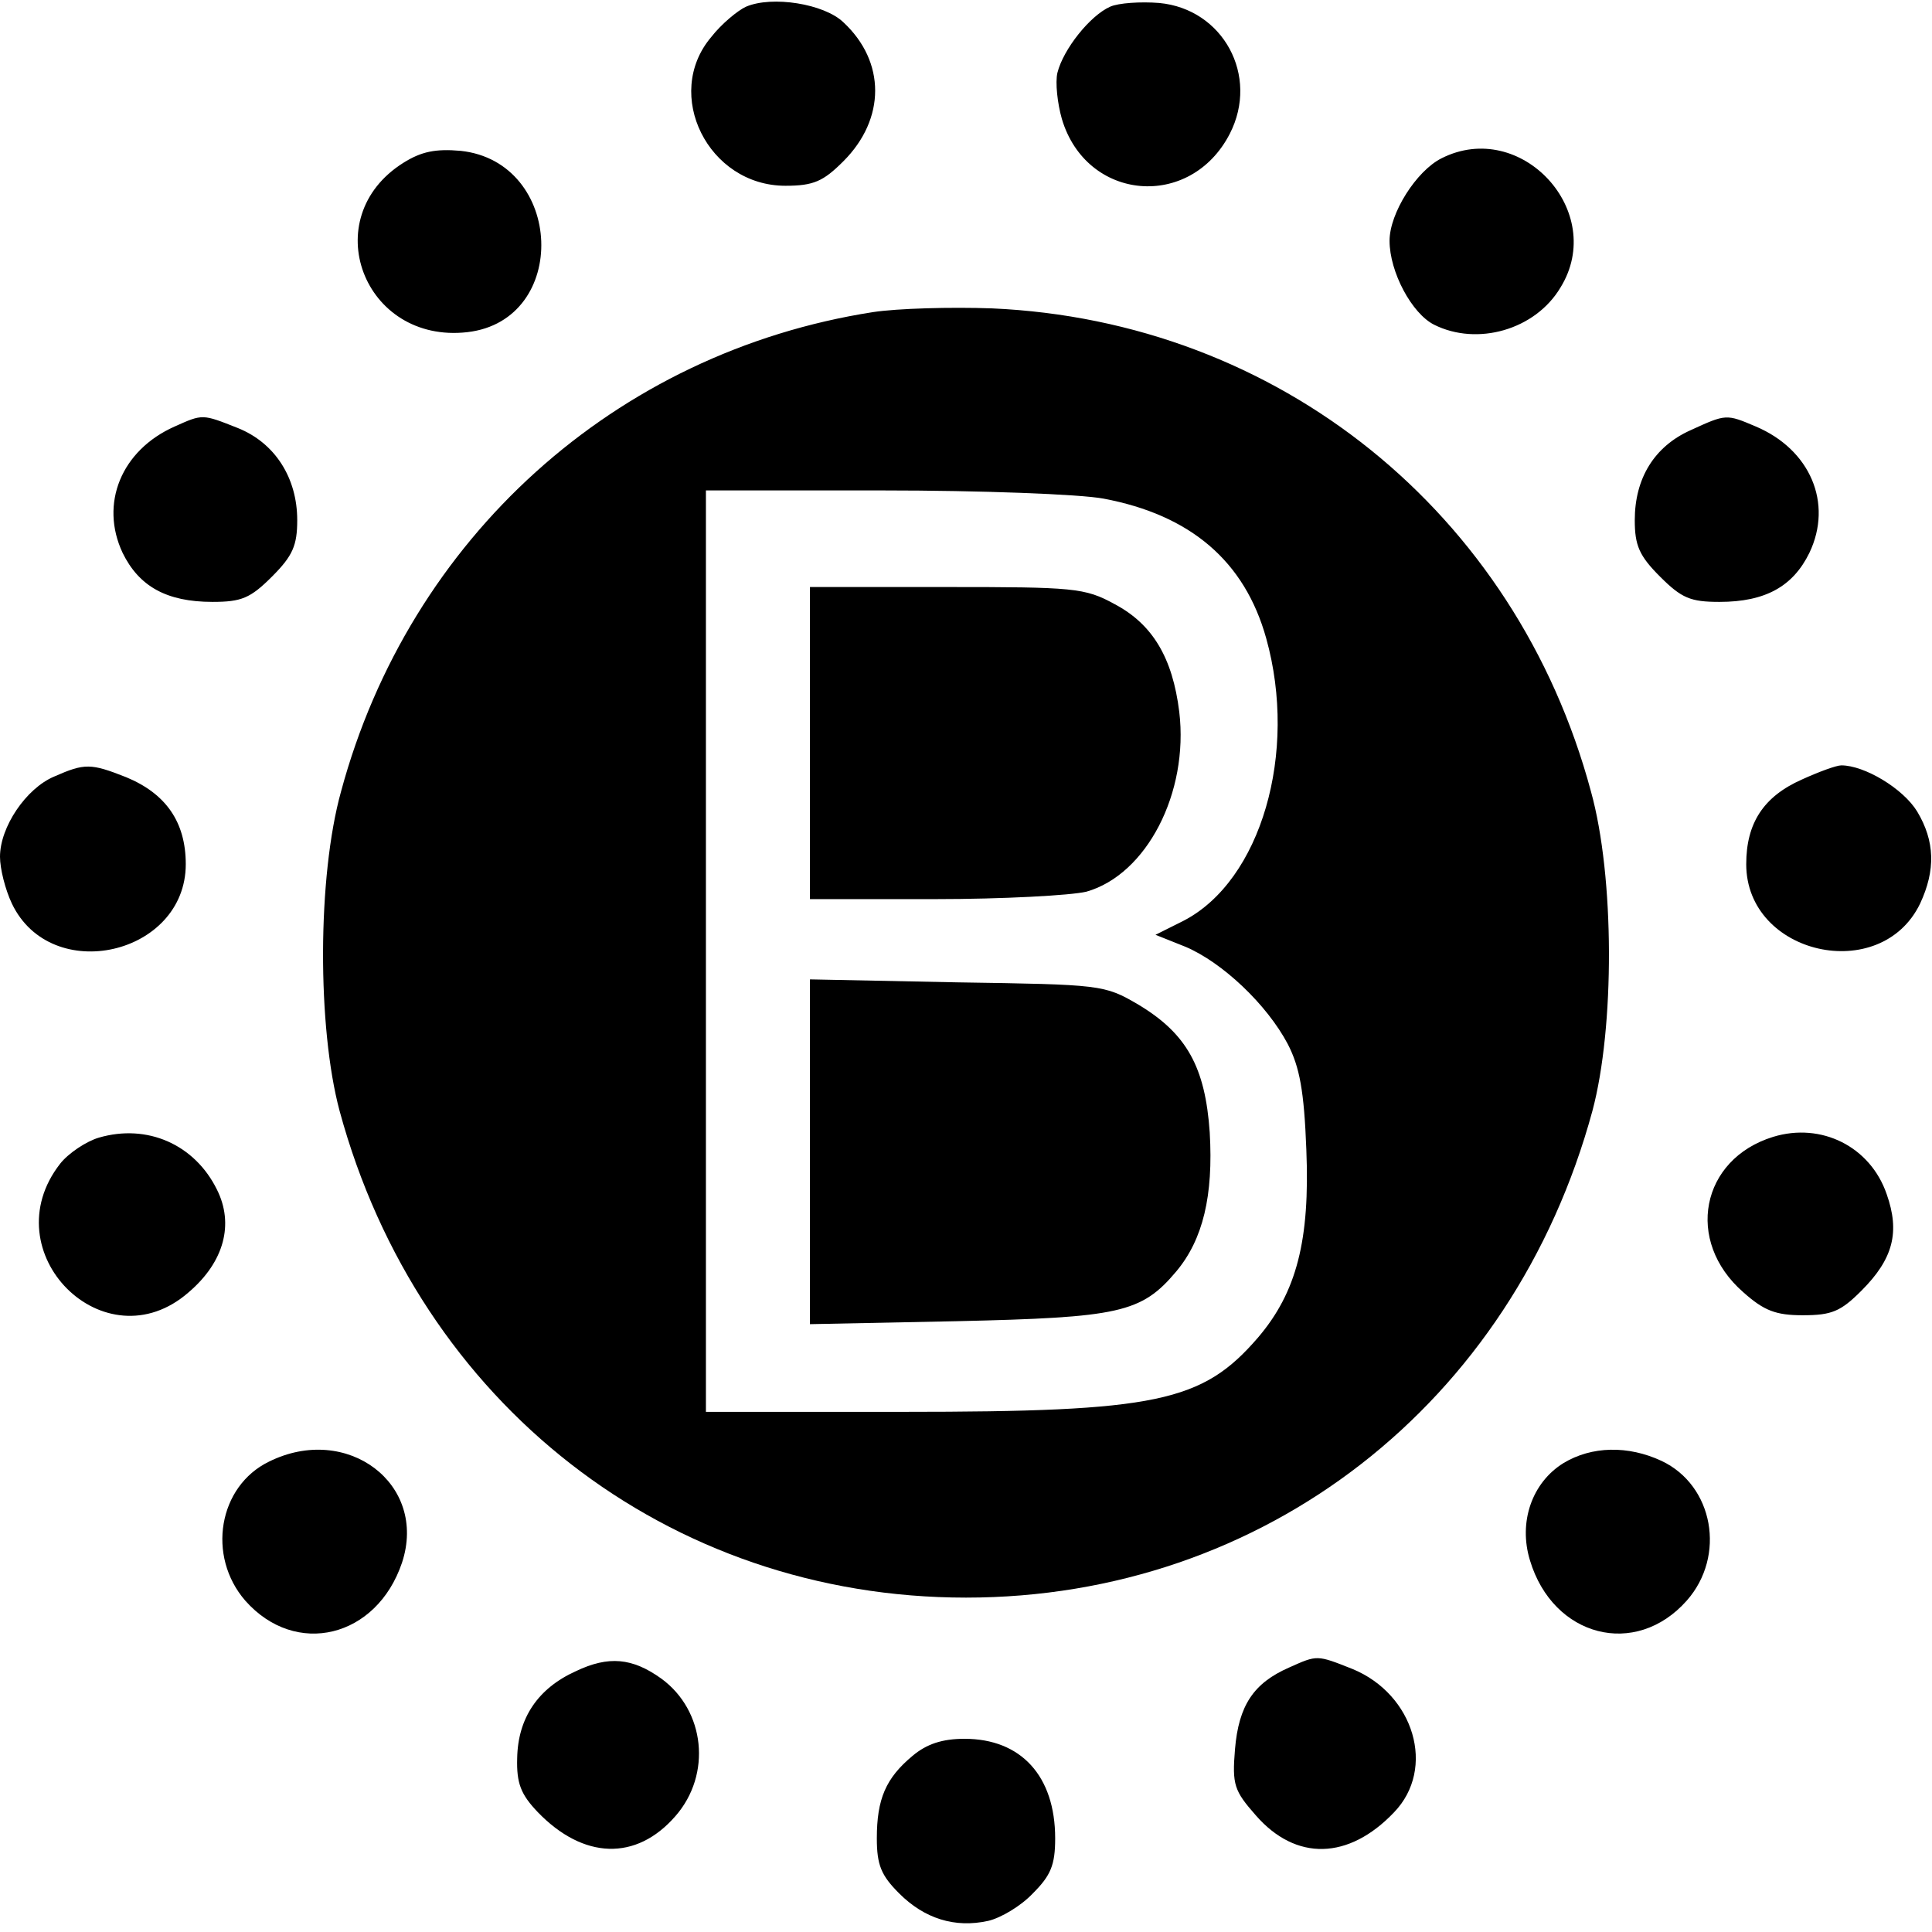 <svg version="1" xmlns="http://www.w3.org/2000/svg" width="346.667" height="346.667" viewBox="0 0 260 260"><path d="M100.4.9c-1.1.5-3.3 2.3-4.7 4.1-6.5 7.7-.4 20 10 20 3.8 0 5.1-.6 7.8-3.3 5.7-5.7 5.7-13.4 0-18.7-2.6-2.5-9.6-3.6-13.1-2.1zM149.4.9c-2.7 1.2-6.3 5.7-7.1 8.9-.3 1.3 0 4.1.6 6.2 3.3 11.1 17.3 12.3 22.6 2 4-7.8-.9-16.8-9.5-17.6-2.5-.2-5.5 0-6.6.5zM54.3 21.9c-11.8 7.4-5.4 24.4 8.6 22.8 13.8-1.6 13-22.9-.9-24.4-3.4-.3-5.3.1-7.7 1.6zM194 21.3c-3.4 1.7-7 7.4-7 11.1 0 4.2 3 9.8 6 11.3 5.8 2.9 13.6.7 17-5 6.3-10.2-5.3-22.8-16-17.4zM117.5 42c-34.7 5.4-62.4 30.4-71.6 64.5-3.2 11.5-3.2 31.8-.2 43C56.4 188.9 89.9 215 130 215c40.1 0 73.6-26.1 84.3-65.5 3-11.2 3-31.5-.2-43-10.1-37.6-42.1-63.3-80.6-65-5.5-.2-12.7 0-16 .5zm31 25.1c11.7 2.2 19 8.4 21.9 18.8 4.3 15.4-.7 32.6-11.1 38l-3.8 1.9 4 1.6c5 2.1 11 7.8 13.8 13.1 1.6 3.1 2.2 6.3 2.5 14.2.5 12.2-1.3 19.2-6.5 25.3-7.5 8.7-13.6 10-47.8 10H95V66h23.8c13.1 0 26.5.5 29.7 1.1z"/><path d="M109 100v21h16.8c9.2 0 18.3-.5 20.4-1 8.1-2.3 13.8-13.3 12.5-24.2-.9-7.3-3.6-11.8-8.7-14.5-4-2.2-5.5-2.3-22.7-2.3H109v21zM109 155v23.2l19.8-.4c21.8-.5 24.8-1.1 29.5-6.7 3.6-4.3 5-10.2 4.5-18.7-.6-8.8-3.1-13.3-9.6-17.2-4.6-2.7-5-2.7-24.4-3l-19.8-.4V155zM23.5 57.4c-7.2 3.2-10.1 10.4-7 17 2.2 4.5 5.9 6.6 12.1 6.6 3.9 0 5.1-.5 8-3.4 2.8-2.8 3.4-4.2 3.4-7.6 0-5.7-3-10.4-8-12.4-4.8-1.9-4.7-1.9-8.5-.2zM227.5 57.9c-4.9 2.2-7.5 6.5-7.5 12.1 0 3.4.6 4.8 3.4 7.6 2.9 2.9 4.1 3.4 8 3.4 6.2 0 9.9-2.1 12.1-6.6 3.2-6.7.1-13.9-7.2-17-4-1.7-4-1.7-8.8.5zM7.3 104.5c-3.8 1.6-7.3 6.8-7.3 10.8 0 1.6.7 4.4 1.6 6.3 5.3 11.1 23.4 6.9 23.4-5.3 0-5.7-2.7-9.5-8-11.7-4.8-1.9-5.6-1.9-9.7-.1zM242.5 104.9c-5.2 2.3-7.5 5.9-7.5 11.4 0 12.2 18.1 16.3 23.4 5.3 2.1-4.5 2-8.4-.4-12.4-1.9-3.1-7.1-6.2-10.2-6.2-.7 0-3.1.9-5.3 1.9zM13.3 153.1c-1.7.5-4.1 2.1-5.2 3.5-9.3 11.9 6 27.2 17.3 17.3 4.8-4.1 6.1-9.2 3.8-13.8-3-6.1-9.4-8.9-15.9-7zM238.6 153c-9.7 3-11.9 14-4 20.9 2.8 2.5 4.4 3.1 8 3.1 3.9 0 5.1-.5 7.9-3.3 4.3-4.3 5.2-7.9 3.4-13-2.2-6.4-8.8-9.7-15.3-7.7zM36.2 196.7c-6.8 3.3-8.4 12.7-3.2 18.7 6.8 7.7 17.7 5 21.1-5.1 3.5-10.6-7.4-18.8-17.9-13.6zM210.4 196.9c-4.2 2.6-6.1 7.9-4.5 13.1 3.1 10.3 14.2 13.2 21.1 5.4 5.3-6 3.6-15.5-3.4-18.8-4.5-2.1-9.4-2-13.2.3zM77.5 224.9c-5.1 2.3-7.8 6.3-7.9 11.7-.1 3.4.5 4.9 2.8 7.3 6.1 6.3 13.2 6.6 18.5.5 4.9-5.6 4-14.2-1.9-18.5-3.9-2.8-7.1-3.1-11.5-1zM173.5 224.4c-4.8 2.1-6.8 5.1-7.3 11-.4 4.8-.1 5.6 2.8 8.9 5.4 6.2 12.5 6 18.6-.4 5.7-5.9 2.7-15.9-5.6-19.3-4.8-1.9-4.7-1.9-8.5-.2zM122.8 236.3c-3.6 3-4.8 5.8-4.8 11.1 0 3.6.6 5 3 7.4 3.4 3.4 7.5 4.7 12 3.7 1.7-.4 4.4-2 6-3.7 2.4-2.4 3-3.8 3-7.4 0-8.4-4.6-13.4-12.2-13.4-3 0-5.1.7-7 2.3z"/></svg>